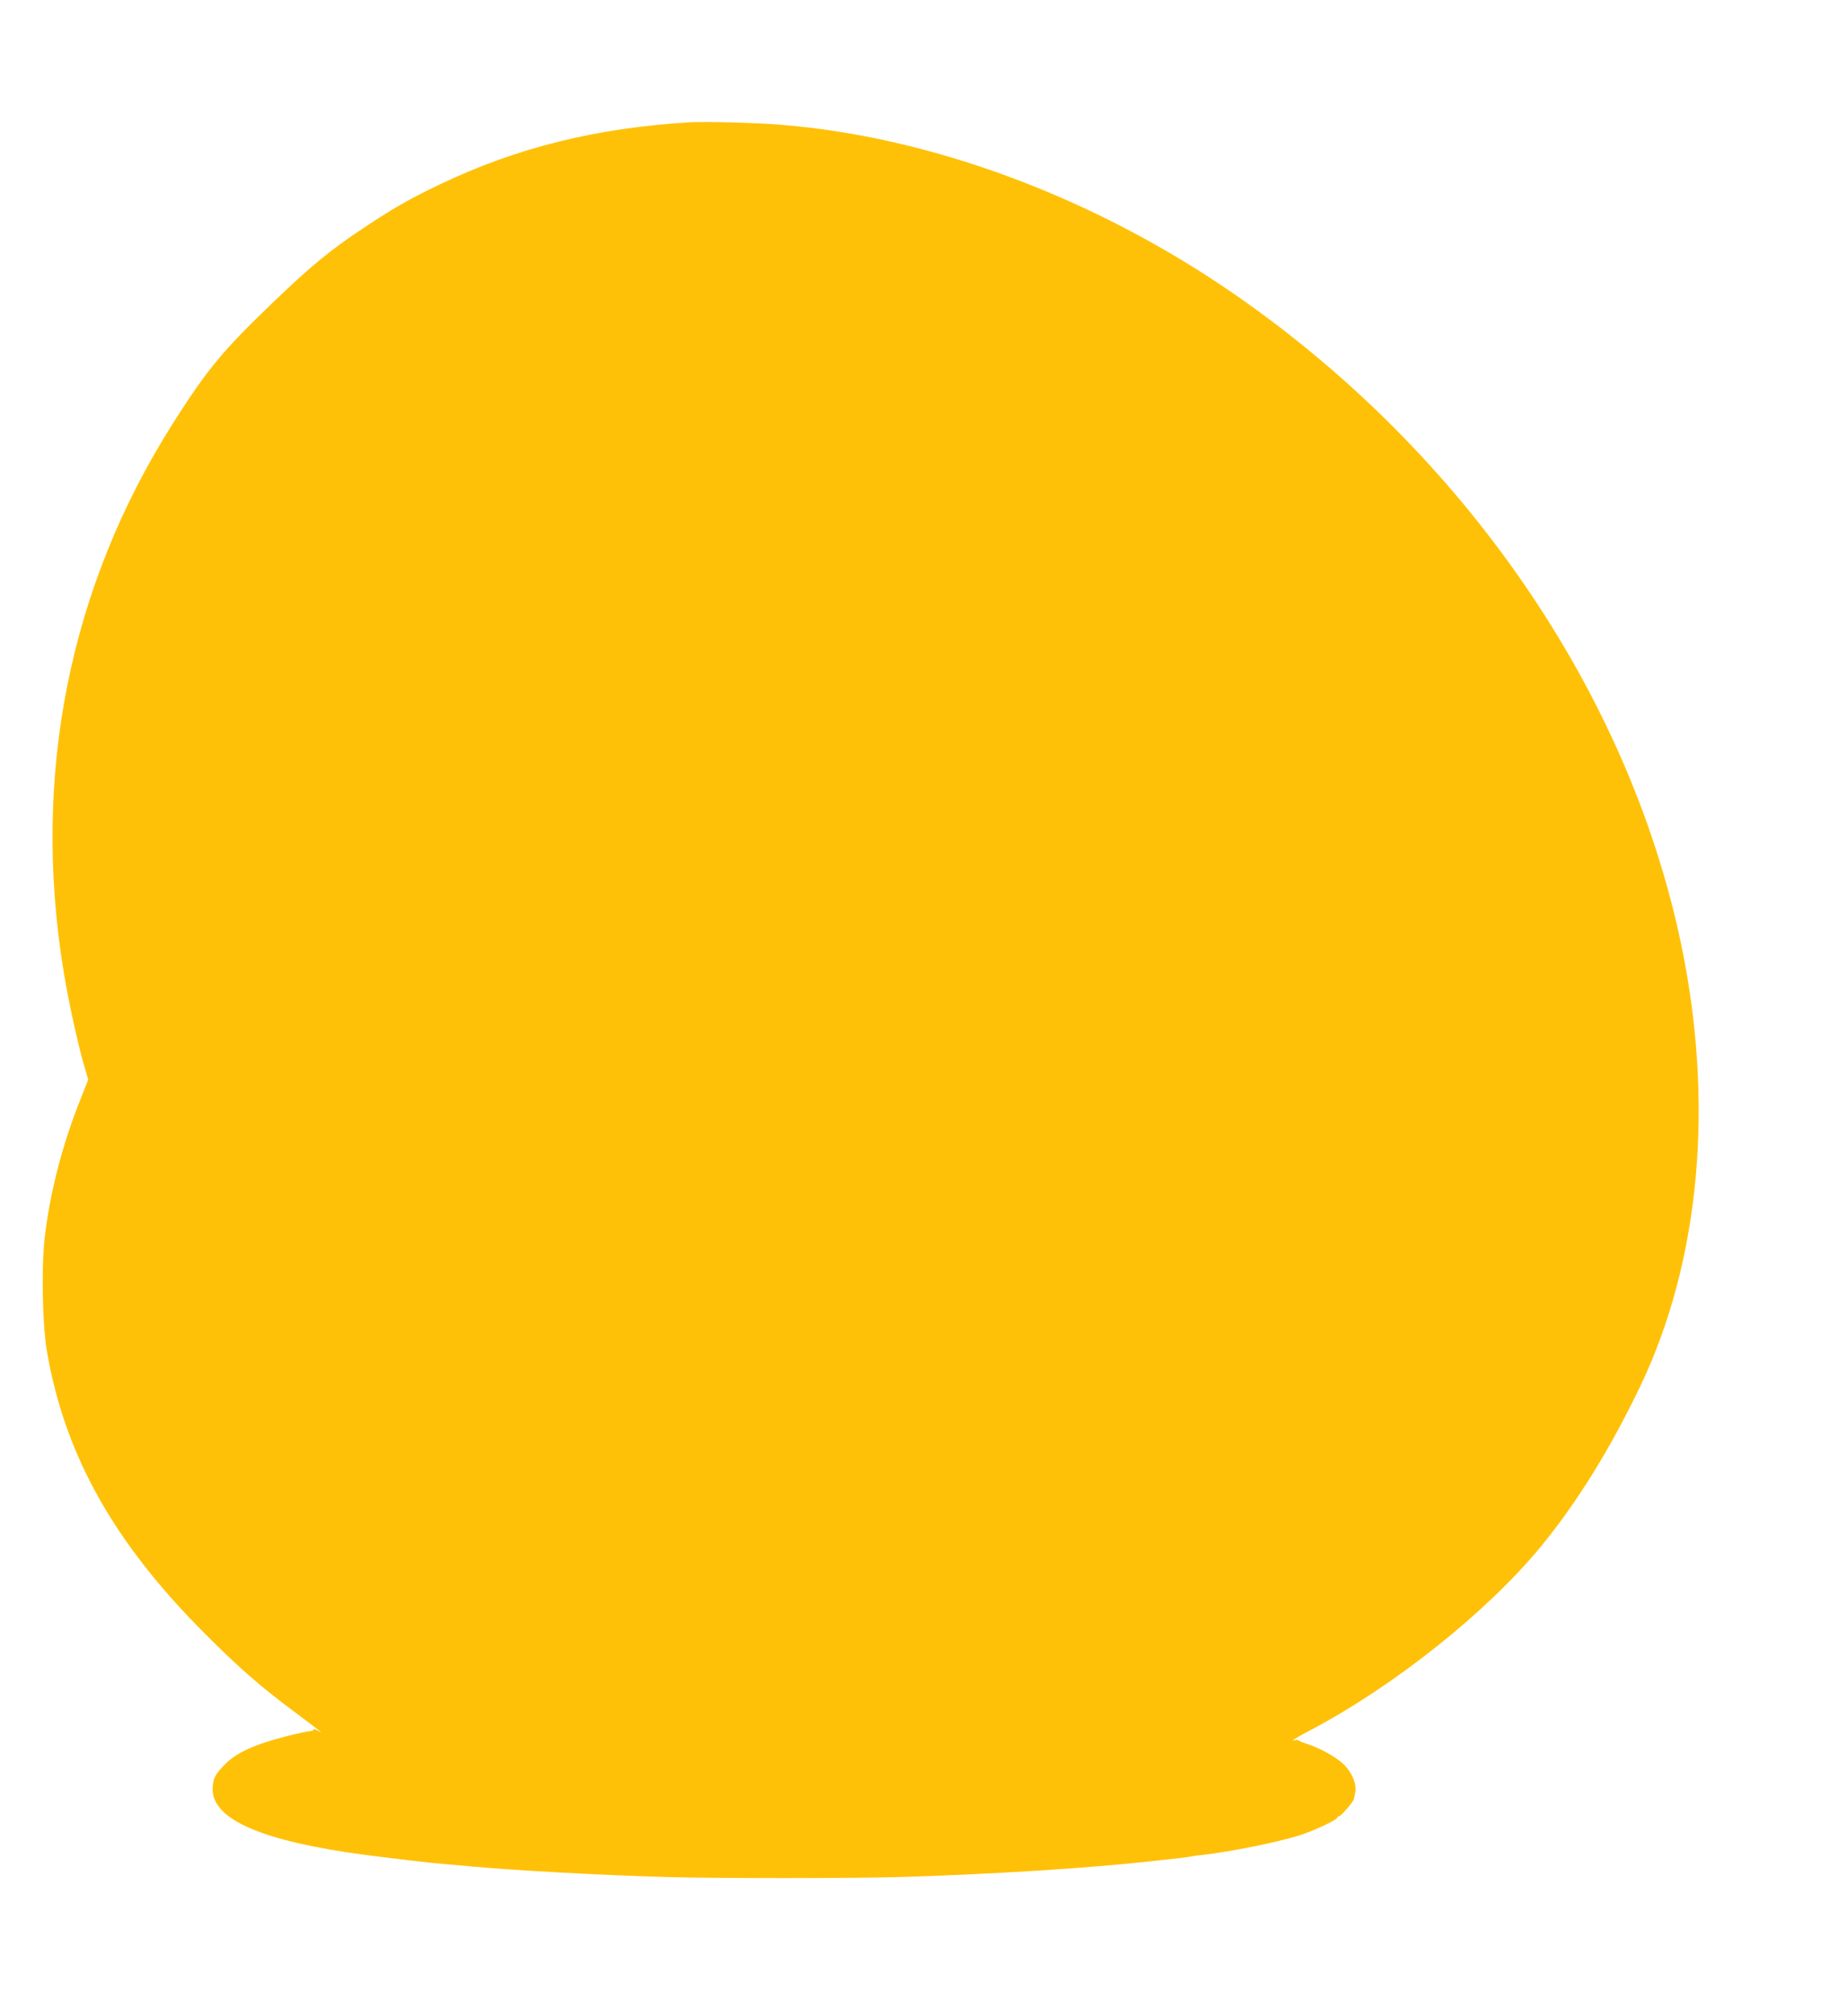 <?xml version="1.0" standalone="no"?>
<!DOCTYPE svg PUBLIC "-//W3C//DTD SVG 20010904//EN"
 "http://www.w3.org/TR/2001/REC-SVG-20010904/DTD/svg10.dtd">
<svg version="1.0" xmlns="http://www.w3.org/2000/svg"
 width="1172pt" height="1280pt" viewBox="0 0 1172 1280"
 preserveAspectRatio="xMidYMid meet">
<g transform="translate(0,1280) scale(0.1,-0.1)"
fill="#ffc107" stroke="none">
<path d="M4385 12024 c-600 -36 -1104 -161 -1593 -395 -187 -89 -294 -150
-482 -275 -211 -140 -331 -238 -576 -473 -319 -306 -417 -424 -630 -759 -665
-1043 -906 -2250 -698 -3502 29 -176 89 -452 128 -584 l26 -90 -61 -155 c-108
-276 -183 -571 -215 -847 -22 -192 -15 -559 15 -729 114 -656 426 -1211 1006
-1790 210 -211 350 -333 565 -493 157 -117 198 -150 148 -119 -16 10 -28 13
-28 7 0 -5 -9 -10 -21 -10 -11 0 -73 -13 -138 -29 -212 -53 -330 -107 -406
-185 -60 -61 -75 -91 -75 -155 0 -193 318 -330 965 -416 217 -28 412 -51 510
-59 33 -3 110 -10 170 -15 269 -25 816 -55 1240 -67 300 -9 1174 -9 1480 0
576 17 1196 56 1600 101 72 8 153 17 180 20 28 3 59 8 71 10 11 3 45 7 75 10
171 20 463 78 604 122 89 27 245 100 245 114 0 5 6 9 13 9 11 1 91 94 93 109
0 3 4 21 8 39 12 52 -19 129 -74 182 -45 45 -156 106 -235 130 -22 7 -44 16
-49 20 -5 5 -15 6 -22 3 -8 -3 -14 -3 -14 0 0 3 52 33 115 66 531 281 1117
749 1457 1162 231 281 441 621 632 1019 381 797 472 1802 256 2822 -337 1590
-1376 3100 -2825 4105 -891 618 -1934 1007 -2900 1082 -149 12 -471 20 -560
15z"/>
</g>
</svg>
